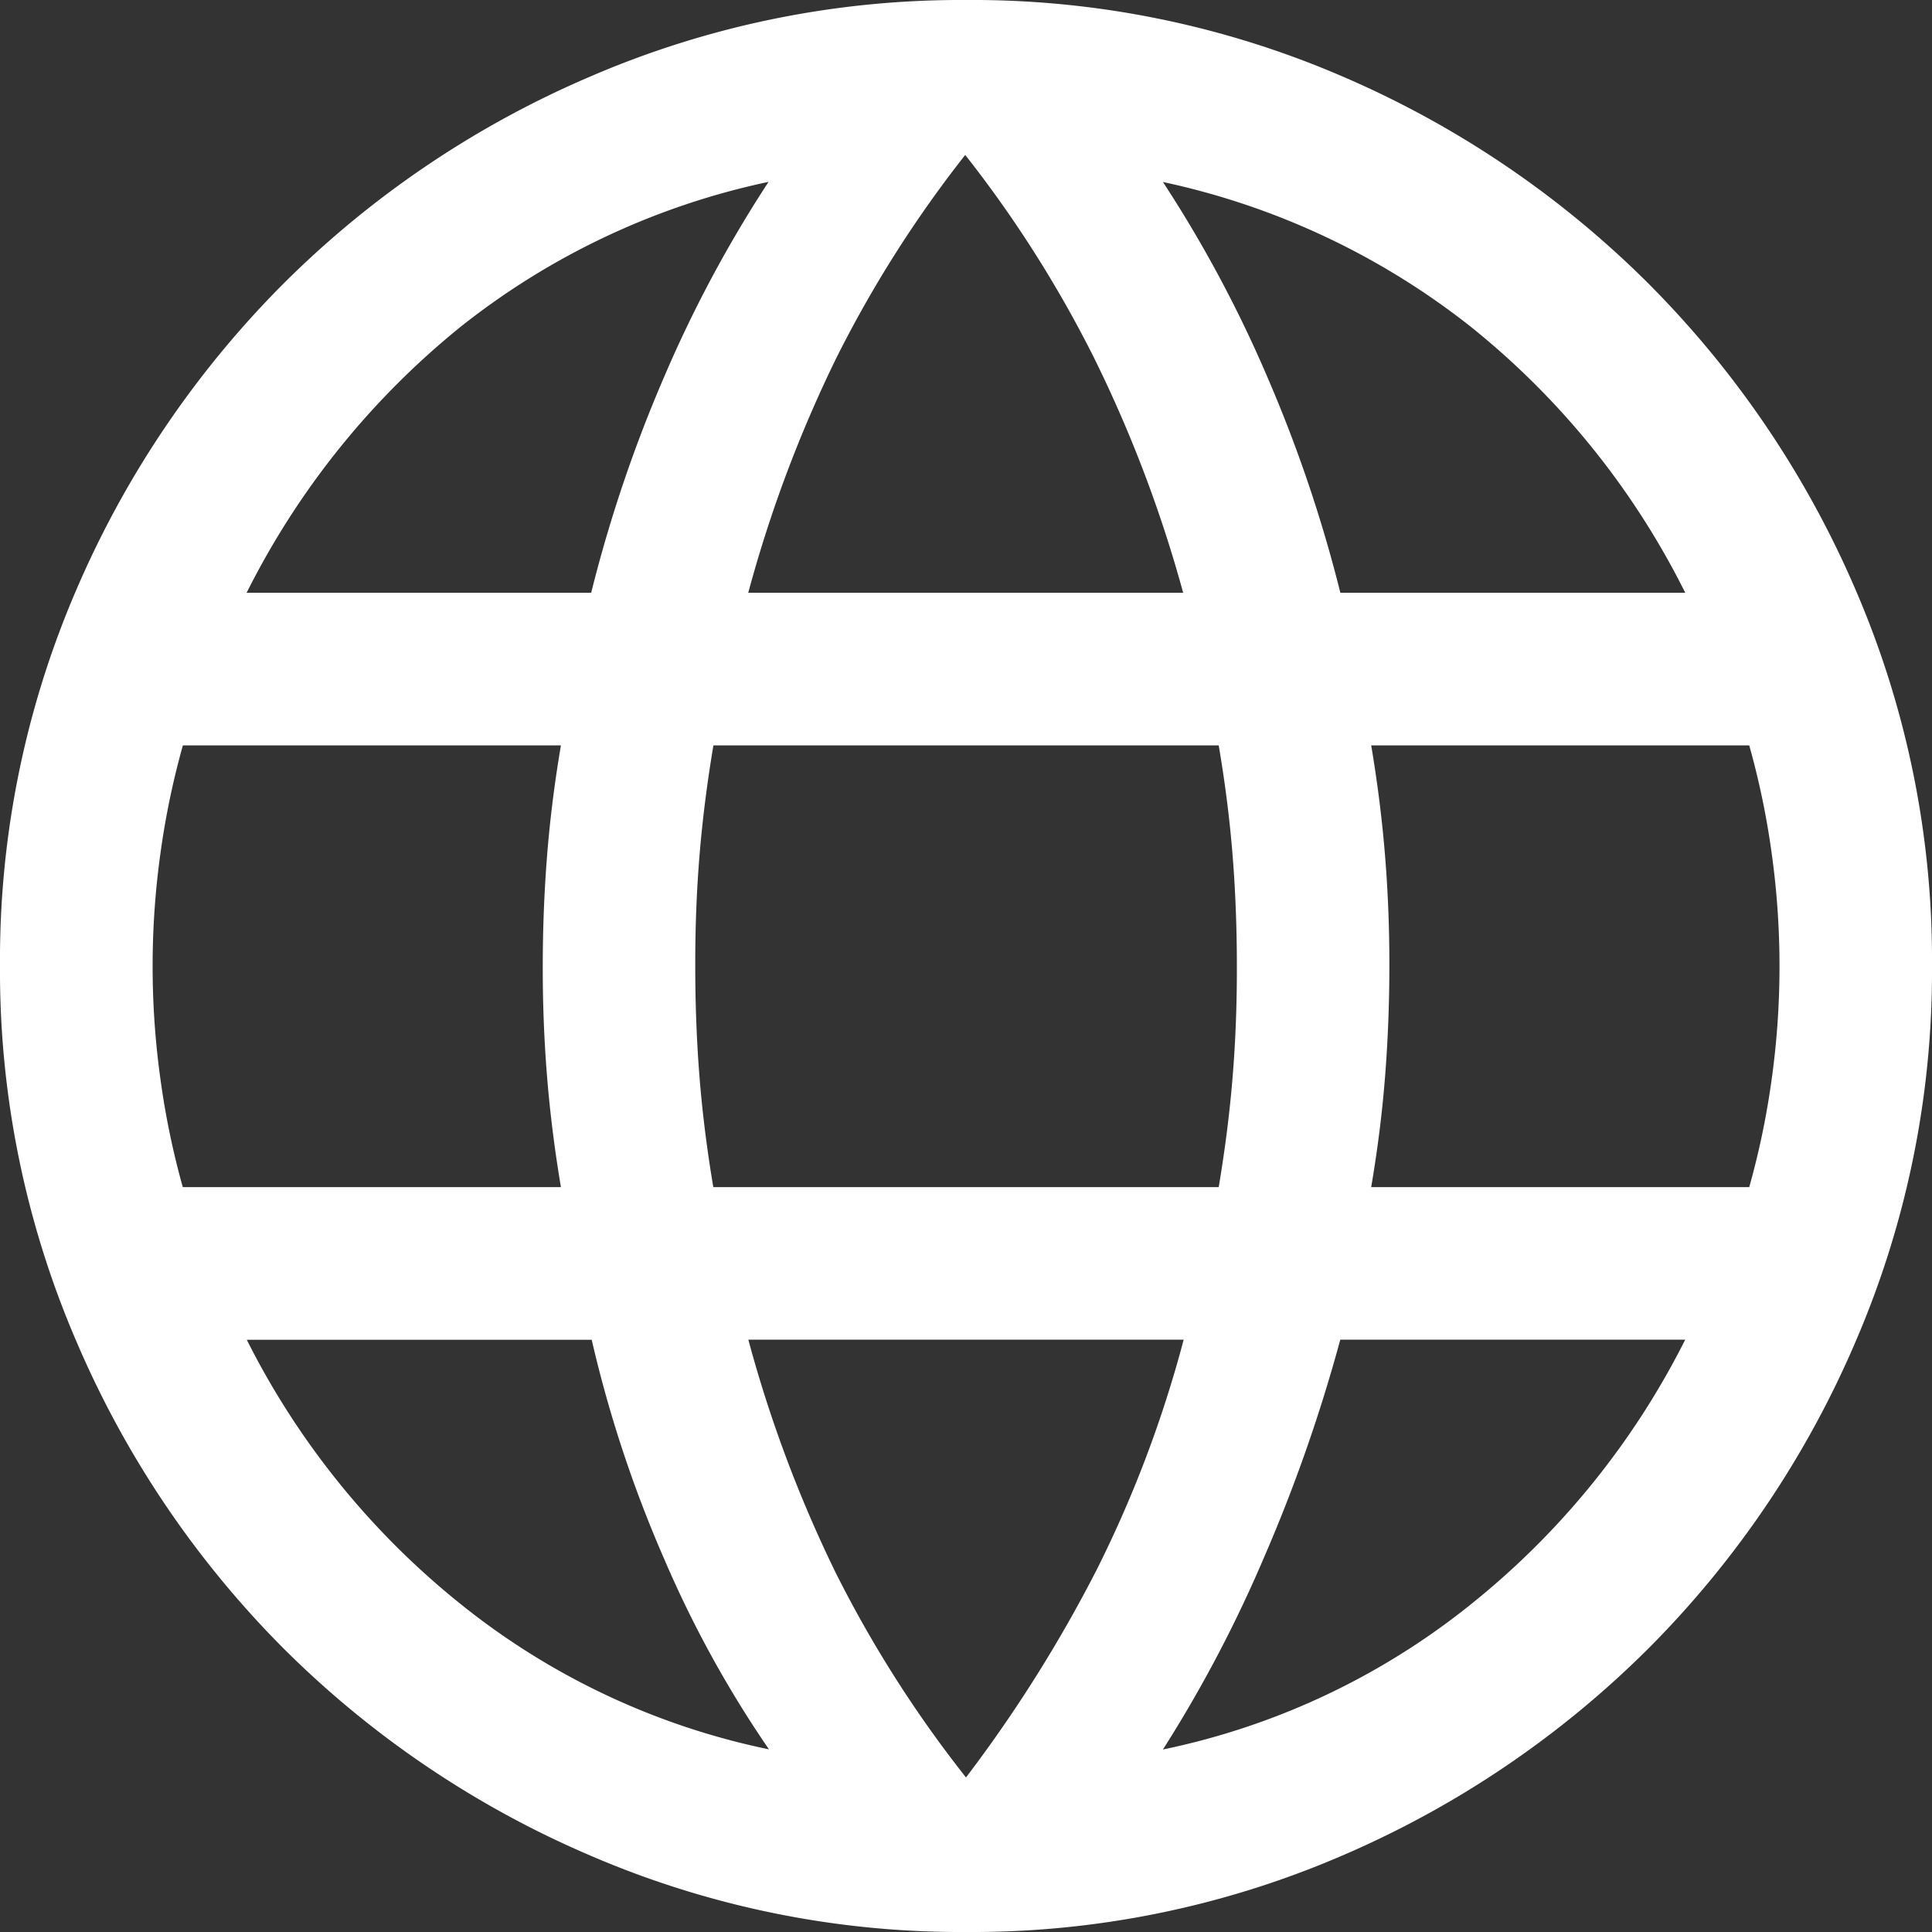 <svg xmlns="http://www.w3.org/2000/svg" width="15" height="15" viewBox="0 0 15 15">
  <rect x="0" y="0" width="15" height="15" fill="#333333" stroke="none"/>
  <path id="language_24dp_000000_FILL0_wght300_GRAD0_opsz24" d="M107.5-845a7.261,7.261,0,0,1-2.911-.591,7.6,7.6,0,0,1-2.387-1.61,7.6,7.6,0,0,1-1.61-2.387A7.262,7.262,0,0,1,100-852.5a7.249,7.249,0,0,1,.591-2.917,7.623,7.623,0,0,1,1.61-2.381,7.6,7.6,0,0,1,2.387-1.61A7.263,7.263,0,0,1,107.5-860a7.249,7.249,0,0,1,2.917.591,7.624,7.624,0,0,1,2.381,1.61,7.623,7.623,0,0,1,1.61,2.381A7.249,7.249,0,0,1,115-852.5a7.262,7.262,0,0,1-.591,2.911,7.6,7.6,0,0,1-1.61,2.387,7.624,7.624,0,0,1-2.381,1.61A7.248,7.248,0,0,1,107.5-845Zm0-1.2a10.785,10.785,0,0,0,1.017-1.617,9.237,9.237,0,0,0,.673-1.782h-3.38a10.083,10.083,0,0,0,.68,1.813A9.241,9.241,0,0,0,107.5-846.2Zm-1.529-.217a8.564,8.564,0,0,1-.815-1.481,9.686,9.686,0,0,1-.562-1.7h-2.678a6.189,6.189,0,0,0,1.678,2.066A5.636,5.636,0,0,0,105.971-846.418Zm3.058,0a5.636,5.636,0,0,0,2.377-1.116,6.189,6.189,0,0,0,1.678-2.066h-2.678a12.407,12.407,0,0,1-.6,1.709,10.247,10.247,0,0,1-.777,1.473Zm-7.609-4.366h2.935q-.074-.44-.108-.863t-.033-.852q0-.43.033-.852t.108-.863h-2.935a6.226,6.226,0,0,0-.174.836,6.333,6.333,0,0,0-.061.879,6.333,6.333,0,0,0,.061.879A6.224,6.224,0,0,0,101.419-850.784Zm4.119,0h3.923q.074-.44.108-.855t.033-.86q0-.445-.033-.86t-.108-.855h-3.923q-.074.44-.108.855t-.033.86q0,.445.033.86T105.538-850.784Zm5.107,0h2.935a6.223,6.223,0,0,0,.174-.836,6.333,6.333,0,0,0,.061-.879,6.333,6.333,0,0,0-.061-.879,6.225,6.225,0,0,0-.174-.836h-2.935q.074.44.108.863t.033.852q0,.43-.033.852T110.646-850.784Zm-.24-4.615h2.678a6.172,6.172,0,0,0-1.666-2.066,5.816,5.816,0,0,0-2.389-1.123,9.8,9.8,0,0,1,.808,1.508A10.844,10.844,0,0,1,110.406-855.4Zm-4.6,0h3.38a10.155,10.155,0,0,0-.692-1.824,9.217,9.217,0,0,0-1-1.575,9.216,9.216,0,0,0-1,1.575A10.154,10.154,0,0,0,105.81-855.4Zm-3.894,0h2.678a10.844,10.844,0,0,1,.569-1.682,9.8,9.8,0,0,1,.808-1.508,5.759,5.759,0,0,0-2.393,1.127A6.252,6.252,0,0,0,101.916-855.4Z" transform="translate(-100 860)" fill="#ffffff"/>
</svg>
